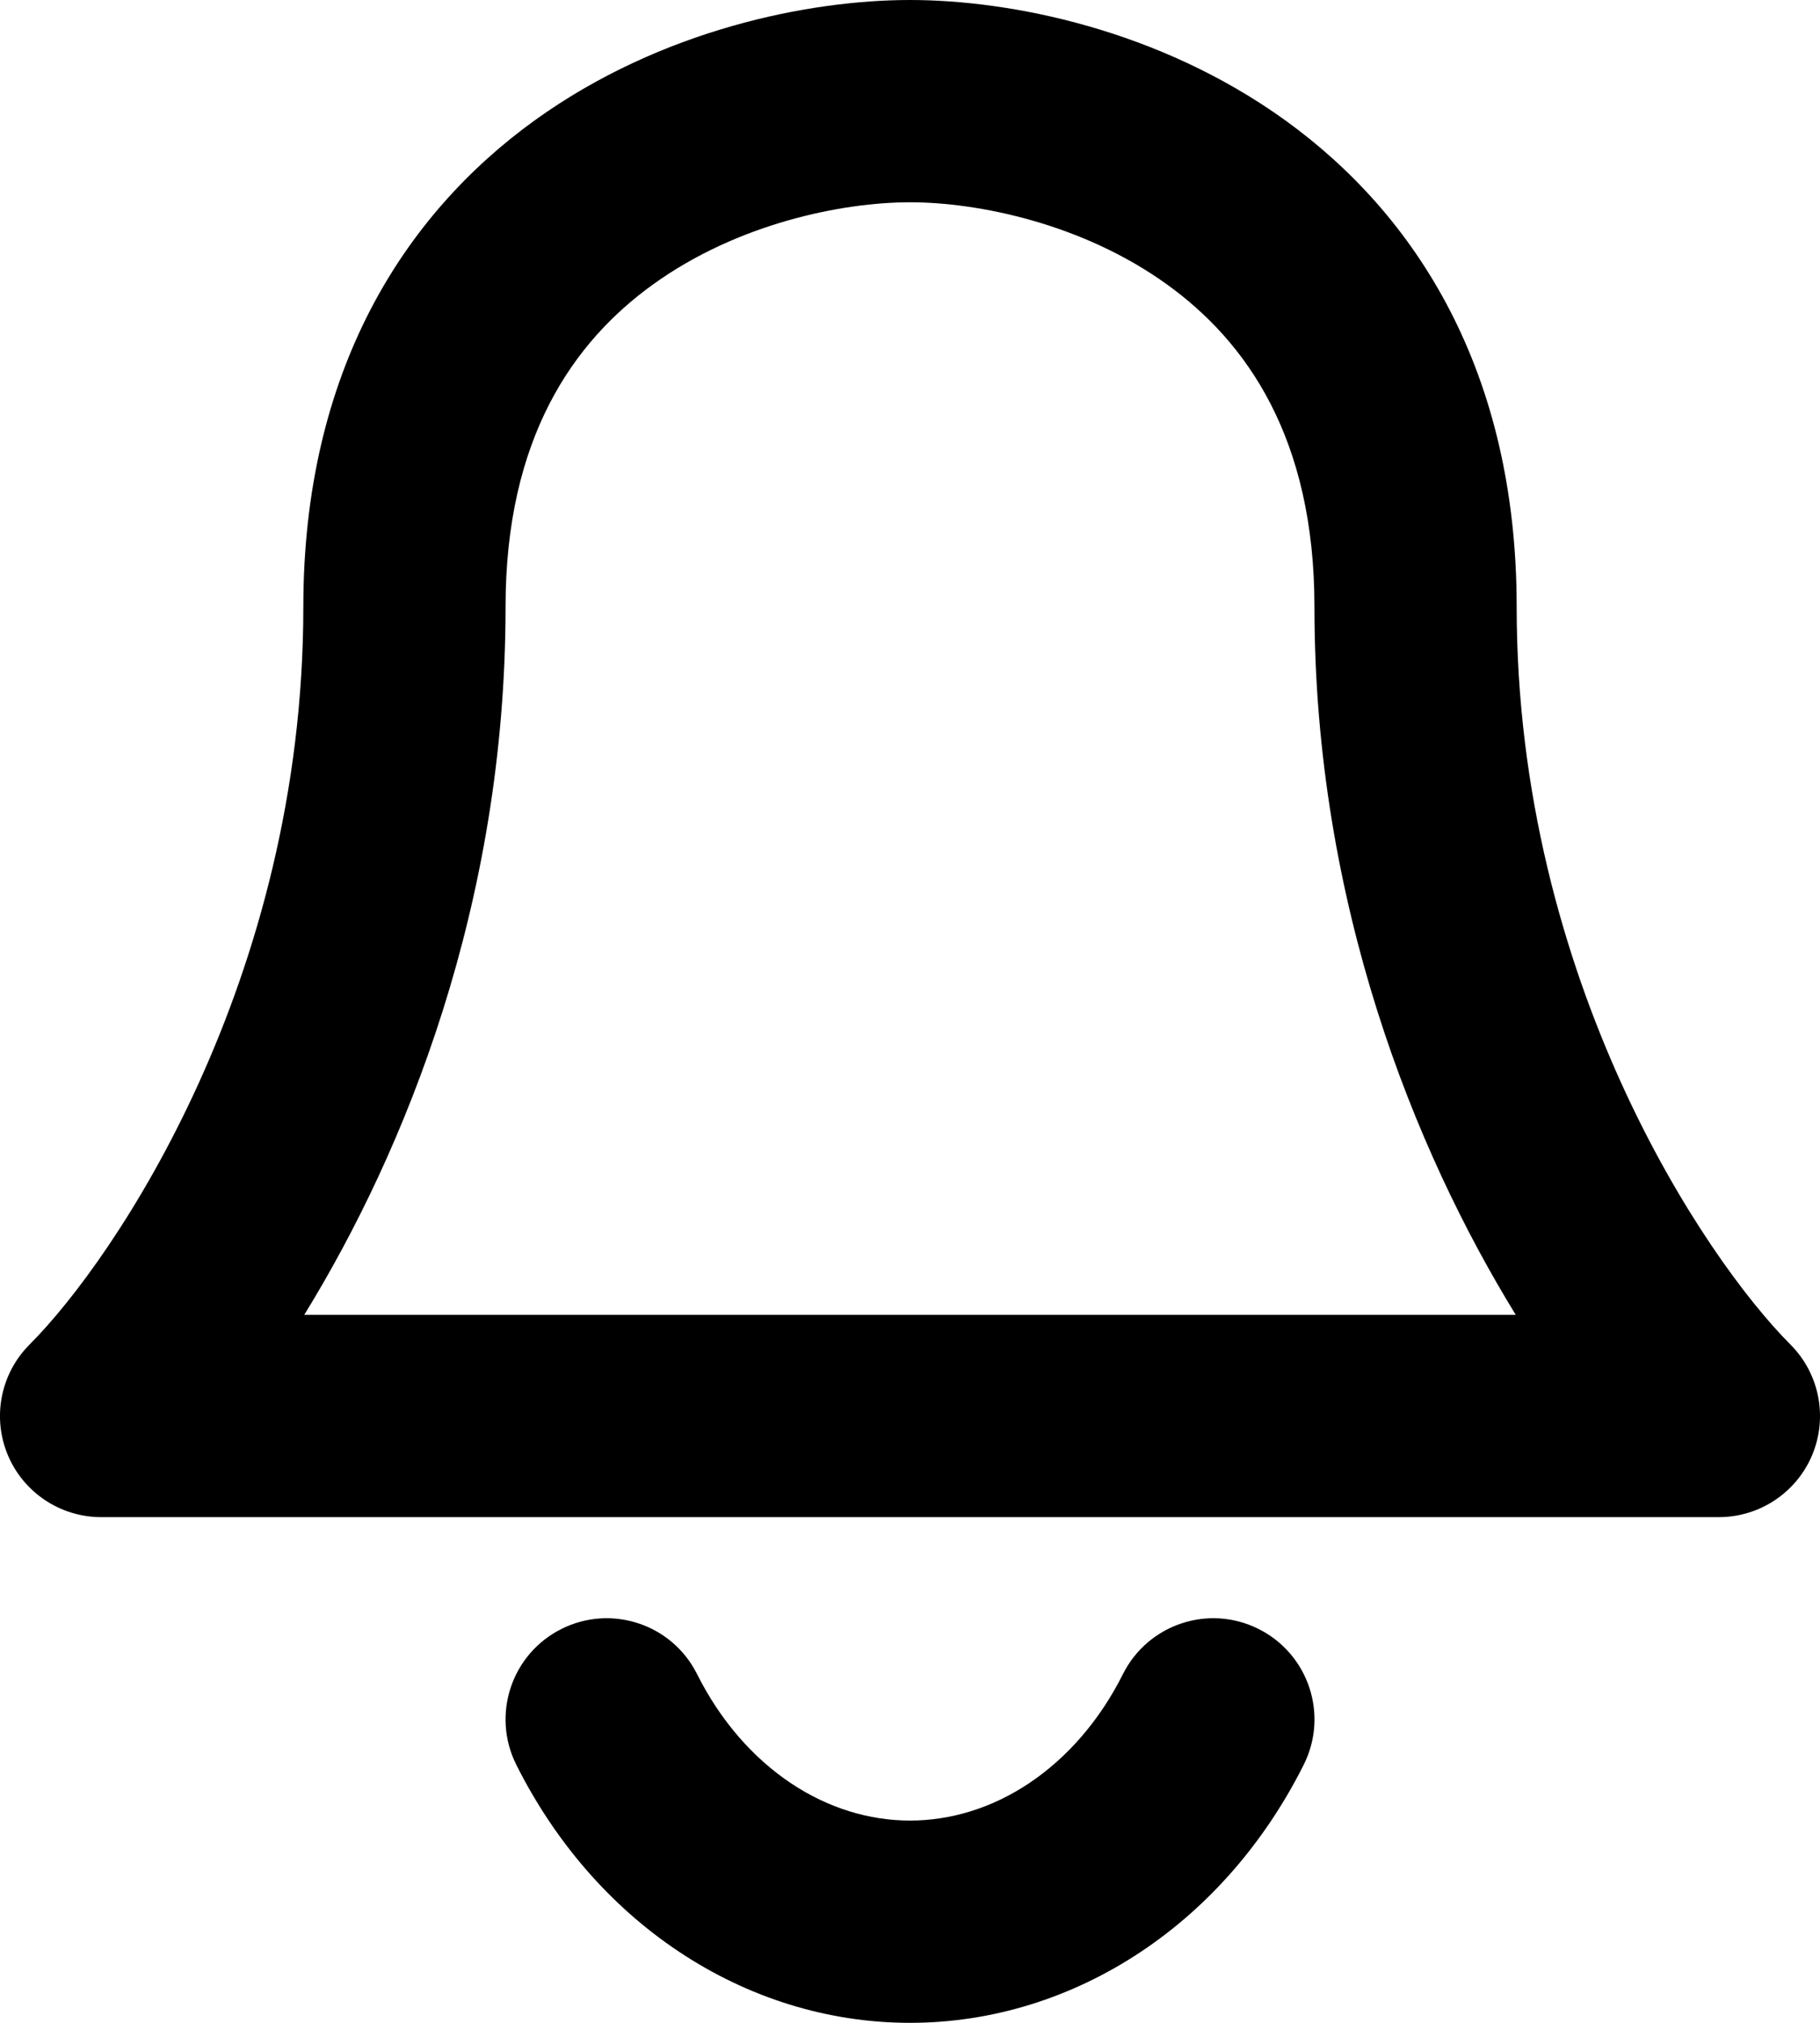 <svg width="18" height="20" viewBox="0 0 18 20" fill="none" xmlns="http://www.w3.org/2000/svg">
<path fill-rule="evenodd" clip-rule="evenodd" d="M6.459 2.812C5.675 3.376 5 4.326 5 6C5 8.937 4.007 11.378 3.009 13H9H14.991C13.993 11.378 13 8.937 13 6C13 4.326 12.325 3.376 11.541 2.812C10.706 2.21 9.673 2 9 2C8.327 2 7.294 2.21 6.459 2.812ZM1 15H9H17C17.404 15 17.769 14.756 17.924 14.383C18.079 14.009 17.993 13.579 17.707 13.293C16.859 12.444 15 9.688 15 6C15 3.674 14.008 2.124 12.709 1.188C11.461 0.29 9.993 0 9 0C8.007 0 6.539 0.29 5.291 1.188C3.992 2.124 3 3.674 3 6C3 9.688 1.141 12.444 0.293 13.293C0.007 13.579 -0.079 14.009 0.076 14.383C0.231 14.756 0.596 15 1 15ZM6.894 16.552C6.647 16.058 6.046 15.858 5.552 16.106C5.058 16.354 4.859 16.954 5.106 17.448C5.483 18.2 6.032 18.842 6.714 19.296C7.398 19.752 8.187 20 9 20C9.814 20 10.602 19.752 11.286 19.296C11.968 18.842 12.517 18.2 12.894 17.448C13.142 16.954 12.942 16.354 12.448 16.106C11.954 15.858 11.354 16.058 11.106 16.552C10.873 17.017 10.547 17.385 10.176 17.632C9.807 17.878 9.402 18 9 18C8.598 18 8.193 17.878 7.824 17.632C7.453 17.385 7.127 17.017 6.894 16.552Z" fill="black"/>
</svg>
